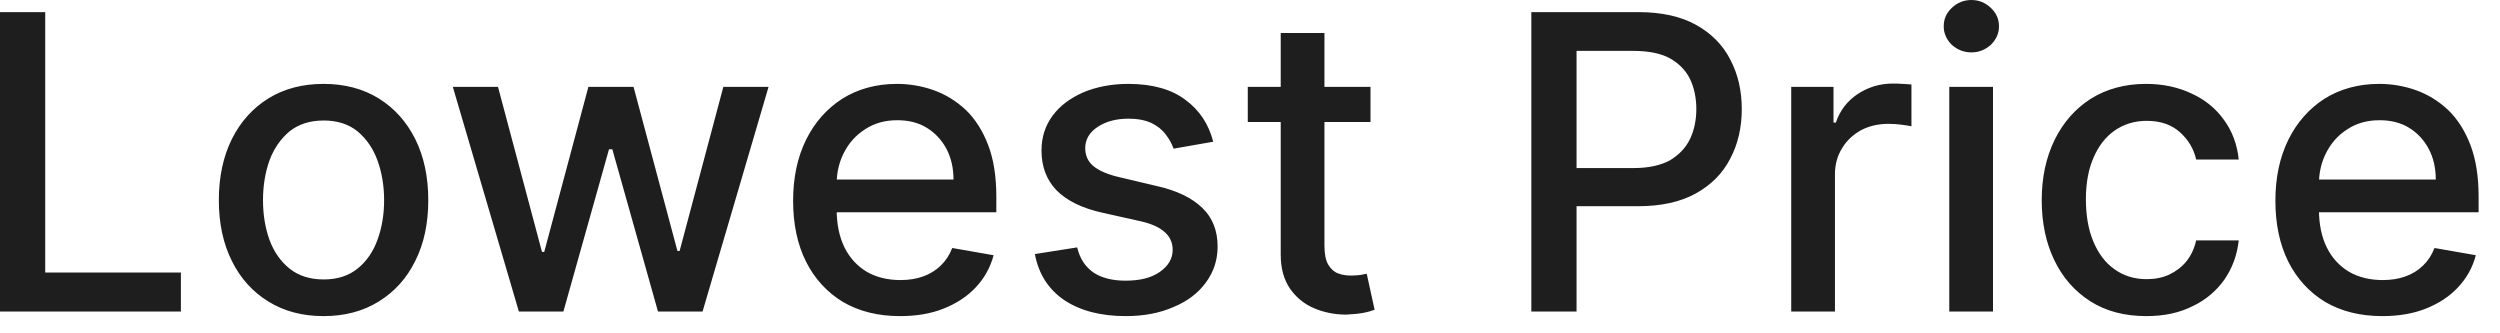 <?xml version="1.0" encoding="utf-8"?>
<svg xmlns="http://www.w3.org/2000/svg" fill="none" height="100%" overflow="visible" preserveAspectRatio="none" style="display: block;" viewBox="0 0 45 6" width="100%">
<path d="M0 5.608V0.218H0.814V4.905H3.256V5.608H0ZM5.824 5.69C5.445 5.69 5.114 5.603 4.832 5.428C4.549 5.254 4.33 5.014 4.174 4.698C4.018 4.387 3.939 4.022 3.939 3.603C3.939 3.183 4.018 2.818 4.174 2.502C4.33 2.191 4.549 1.946 4.832 1.771C5.114 1.597 5.445 1.51 5.824 1.51C6.203 1.51 6.534 1.597 6.816 1.771C7.099 1.946 7.318 2.191 7.474 2.502C7.631 2.818 7.709 3.183 7.709 3.603C7.709 4.022 7.631 4.387 7.474 4.698C7.318 5.014 7.099 5.254 6.816 5.428C6.534 5.603 6.203 5.69 5.824 5.69ZM5.827 5.03C6.072 5.03 6.276 4.965 6.437 4.834C6.599 4.704 6.718 4.529 6.795 4.316C6.874 4.098 6.914 3.864 6.914 3.603C6.914 3.346 6.874 3.107 6.795 2.889C6.718 2.676 6.599 2.502 6.437 2.365C6.276 2.235 6.072 2.169 5.827 2.169C5.579 2.169 5.374 2.235 5.211 2.365C5.049 2.502 4.929 2.676 4.85 2.889C4.773 3.107 4.734 3.346 4.734 3.603C4.734 3.864 4.773 4.098 4.85 4.316C4.929 4.529 5.049 4.704 5.211 4.834C5.374 4.965 5.579 5.03 5.827 5.03ZM9.34 5.608L8.151 1.564H8.964L9.756 4.535H9.796L10.591 1.564H11.404L12.194 4.518H12.233L13.02 1.564H13.834L12.646 5.608H11.844L11.022 2.687H10.962L10.141 5.608H9.34ZM16.2 5.69C15.802 5.69 15.459 5.603 15.171 5.434C14.885 5.259 14.664 5.019 14.508 4.709C14.353 4.398 14.276 4.033 14.276 3.614C14.276 3.199 14.353 2.834 14.508 2.518C14.664 2.202 14.882 1.957 15.161 1.777C15.441 1.602 15.769 1.51 16.145 1.51C16.373 1.51 16.594 1.548 16.808 1.624C17.022 1.7 17.214 1.82 17.384 1.978C17.554 2.142 17.689 2.354 17.787 2.611C17.885 2.867 17.934 3.177 17.934 3.543V3.821H14.721V3.232H17.163C17.163 3.025 17.122 2.845 17.037 2.681C16.953 2.523 16.834 2.393 16.682 2.3C16.531 2.207 16.354 2.164 16.15 2.164C15.929 2.164 15.736 2.218 15.571 2.327C15.408 2.431 15.281 2.572 15.192 2.747C15.104 2.916 15.06 3.107 15.06 3.308V3.766C15.06 4.038 15.108 4.267 15.203 4.458C15.299 4.649 15.433 4.791 15.605 4.894C15.777 4.992 15.978 5.041 16.208 5.041C16.357 5.041 16.493 5.02 16.616 4.976C16.738 4.932 16.845 4.867 16.934 4.78C17.024 4.693 17.092 4.589 17.14 4.464L17.885 4.594C17.825 4.818 17.718 5.009 17.564 5.172C17.411 5.336 17.219 5.461 16.987 5.554C16.758 5.646 16.495 5.69 16.2 5.69ZM21.838 2.551L21.124 2.676C21.094 2.589 21.047 2.502 20.982 2.42C20.919 2.333 20.833 2.267 20.724 2.213C20.615 2.164 20.479 2.136 20.316 2.136C20.093 2.136 19.908 2.185 19.758 2.284C19.609 2.382 19.534 2.512 19.534 2.665C19.534 2.801 19.584 2.91 19.684 2.992C19.784 3.074 19.946 3.145 20.169 3.194L20.811 3.346C21.183 3.428 21.46 3.564 21.643 3.744C21.826 3.919 21.917 4.153 21.917 4.436C21.917 4.682 21.846 4.894 21.706 5.085C21.567 5.276 21.373 5.423 21.124 5.526C20.877 5.635 20.59 5.69 20.263 5.69C19.811 5.69 19.441 5.592 19.155 5.401C18.869 5.205 18.693 4.927 18.628 4.573L19.389 4.453C19.437 4.654 19.534 4.802 19.682 4.905C19.829 5.003 20.022 5.052 20.258 5.052C20.516 5.052 20.723 5.003 20.877 4.894C21.032 4.785 21.108 4.654 21.108 4.496C21.108 4.371 21.061 4.262 20.967 4.18C20.873 4.093 20.73 4.028 20.537 3.984L19.853 3.831C19.476 3.75 19.196 3.608 19.015 3.423C18.837 3.237 18.747 2.998 18.747 2.709C18.747 2.469 18.814 2.262 18.947 2.082C19.08 1.902 19.265 1.766 19.5 1.662C19.735 1.564 20.005 1.51 20.308 1.51C20.745 1.51 21.089 1.608 21.34 1.799C21.591 1.984 21.757 2.235 21.838 2.551ZM24.669 1.564V2.196H22.46V1.564H24.669ZM23.053 0.594H23.84V4.42C23.84 4.573 23.863 4.687 23.908 4.763C23.954 4.84 24.013 4.894 24.085 4.921C24.158 4.949 24.238 4.96 24.324 4.96C24.387 4.96 24.443 4.954 24.49 4.949C24.537 4.938 24.574 4.932 24.601 4.927L24.743 5.575C24.697 5.592 24.632 5.614 24.548 5.63C24.463 5.646 24.358 5.657 24.232 5.663C24.025 5.663 23.832 5.624 23.653 5.548C23.474 5.472 23.329 5.352 23.219 5.194C23.108 5.03 23.053 4.829 23.053 4.583V0.594ZM27.564 5.608V0.218H29.486C29.905 0.218 30.253 0.294 30.528 0.447C30.803 0.6 31.01 0.807 31.146 1.074C31.284 1.335 31.352 1.635 31.352 1.962C31.352 2.295 31.283 2.594 31.144 2.856C31.007 3.123 30.8 3.33 30.523 3.483C30.248 3.635 29.901 3.712 29.483 3.712H28.162V3.025H29.409C29.674 3.025 29.889 2.976 30.054 2.889C30.219 2.79 30.34 2.665 30.418 2.507C30.494 2.349 30.534 2.164 30.534 1.962C30.534 1.76 30.494 1.575 30.418 1.417C30.34 1.264 30.219 1.139 30.052 1.046C29.887 0.959 29.669 0.916 29.399 0.916H28.378V5.608H27.564ZM32.242 5.608V1.564H33.003V2.207H33.045C33.119 1.989 33.249 1.82 33.435 1.695C33.623 1.57 33.835 1.504 34.071 1.504C34.12 1.504 34.179 1.504 34.245 1.51C34.314 1.515 34.367 1.515 34.406 1.521V2.273C34.374 2.267 34.318 2.256 34.238 2.246C34.157 2.235 34.076 2.229 33.996 2.229C33.809 2.229 33.644 2.267 33.498 2.344C33.354 2.425 33.24 2.529 33.156 2.671C33.071 2.807 33.029 2.965 33.029 3.139V5.608H32.242ZM35.087 5.608V1.564H35.874V5.608H35.087ZM35.485 0.943C35.348 0.943 35.23 0.894 35.132 0.807C35.035 0.709 34.987 0.6 34.987 0.474C34.987 0.343 35.035 0.234 35.132 0.142C35.23 0.049 35.348 0 35.485 0C35.621 0 35.738 0.049 35.835 0.142C35.933 0.234 35.982 0.343 35.982 0.474C35.982 0.6 35.933 0.709 35.835 0.807C35.738 0.894 35.621 0.943 35.485 0.943ZM38.636 5.69C38.245 5.69 37.908 5.603 37.626 5.423C37.345 5.243 37.128 4.998 36.977 4.682C36.827 4.371 36.751 4.011 36.751 3.603C36.751 3.194 36.829 2.834 36.983 2.518C37.138 2.202 37.355 1.957 37.635 1.777C37.916 1.602 38.247 1.51 38.628 1.51C38.935 1.51 39.209 1.57 39.449 1.684C39.689 1.793 39.883 1.951 40.031 2.158C40.18 2.36 40.269 2.6 40.297 2.872H39.531C39.488 2.681 39.392 2.518 39.241 2.382C39.092 2.246 38.892 2.175 38.641 2.175C38.422 2.175 38.23 2.235 38.065 2.349C37.901 2.463 37.774 2.627 37.683 2.839C37.592 3.047 37.546 3.297 37.546 3.586C37.546 3.881 37.591 4.137 37.681 4.349C37.77 4.562 37.896 4.731 38.059 4.845C38.224 4.965 38.418 5.025 38.641 5.025C38.79 5.025 38.926 4.998 39.046 4.943C39.169 4.883 39.272 4.807 39.355 4.704C39.439 4.6 39.497 4.475 39.531 4.327H40.297C40.269 4.589 40.183 4.823 40.041 5.03C39.899 5.232 39.709 5.396 39.47 5.51C39.233 5.63 38.955 5.69 38.636 5.69ZM42.881 5.69C42.483 5.69 42.14 5.603 41.852 5.434C41.566 5.259 41.345 5.019 41.189 4.709C41.034 4.398 40.957 4.033 40.957 3.614C40.957 3.199 41.034 2.834 41.189 2.518C41.345 2.202 41.562 1.957 41.841 1.777C42.122 1.602 42.45 1.51 42.826 1.51C43.054 1.51 43.275 1.548 43.489 1.624C43.703 1.7 43.895 1.82 44.065 1.978C44.235 2.142 44.37 2.354 44.468 2.611C44.566 2.867 44.615 3.177 44.615 3.543V3.821H41.402V3.232H43.844C43.844 3.025 43.803 2.845 43.718 2.681C43.634 2.523 43.515 2.393 43.363 2.3C43.212 2.207 43.034 2.164 42.831 2.164C42.61 2.164 42.417 2.218 42.252 2.327C42.089 2.431 41.962 2.572 41.873 2.747C41.785 2.916 41.741 3.107 41.741 3.308V3.766C41.741 4.038 41.789 4.267 41.884 4.458C41.98 4.649 42.114 4.791 42.286 4.894C42.458 4.992 42.659 5.041 42.889 5.041C43.038 5.041 43.174 5.02 43.297 4.976C43.419 4.932 43.526 4.867 43.615 4.78C43.705 4.693 43.773 4.589 43.821 4.464L44.565 4.594C44.506 4.818 44.398 5.009 44.244 5.172C44.092 5.336 43.9 5.461 43.668 5.554C43.438 5.646 43.175 5.69 42.881 5.69Z" fill="#1E1E1E" id="Vector"/>
</svg>